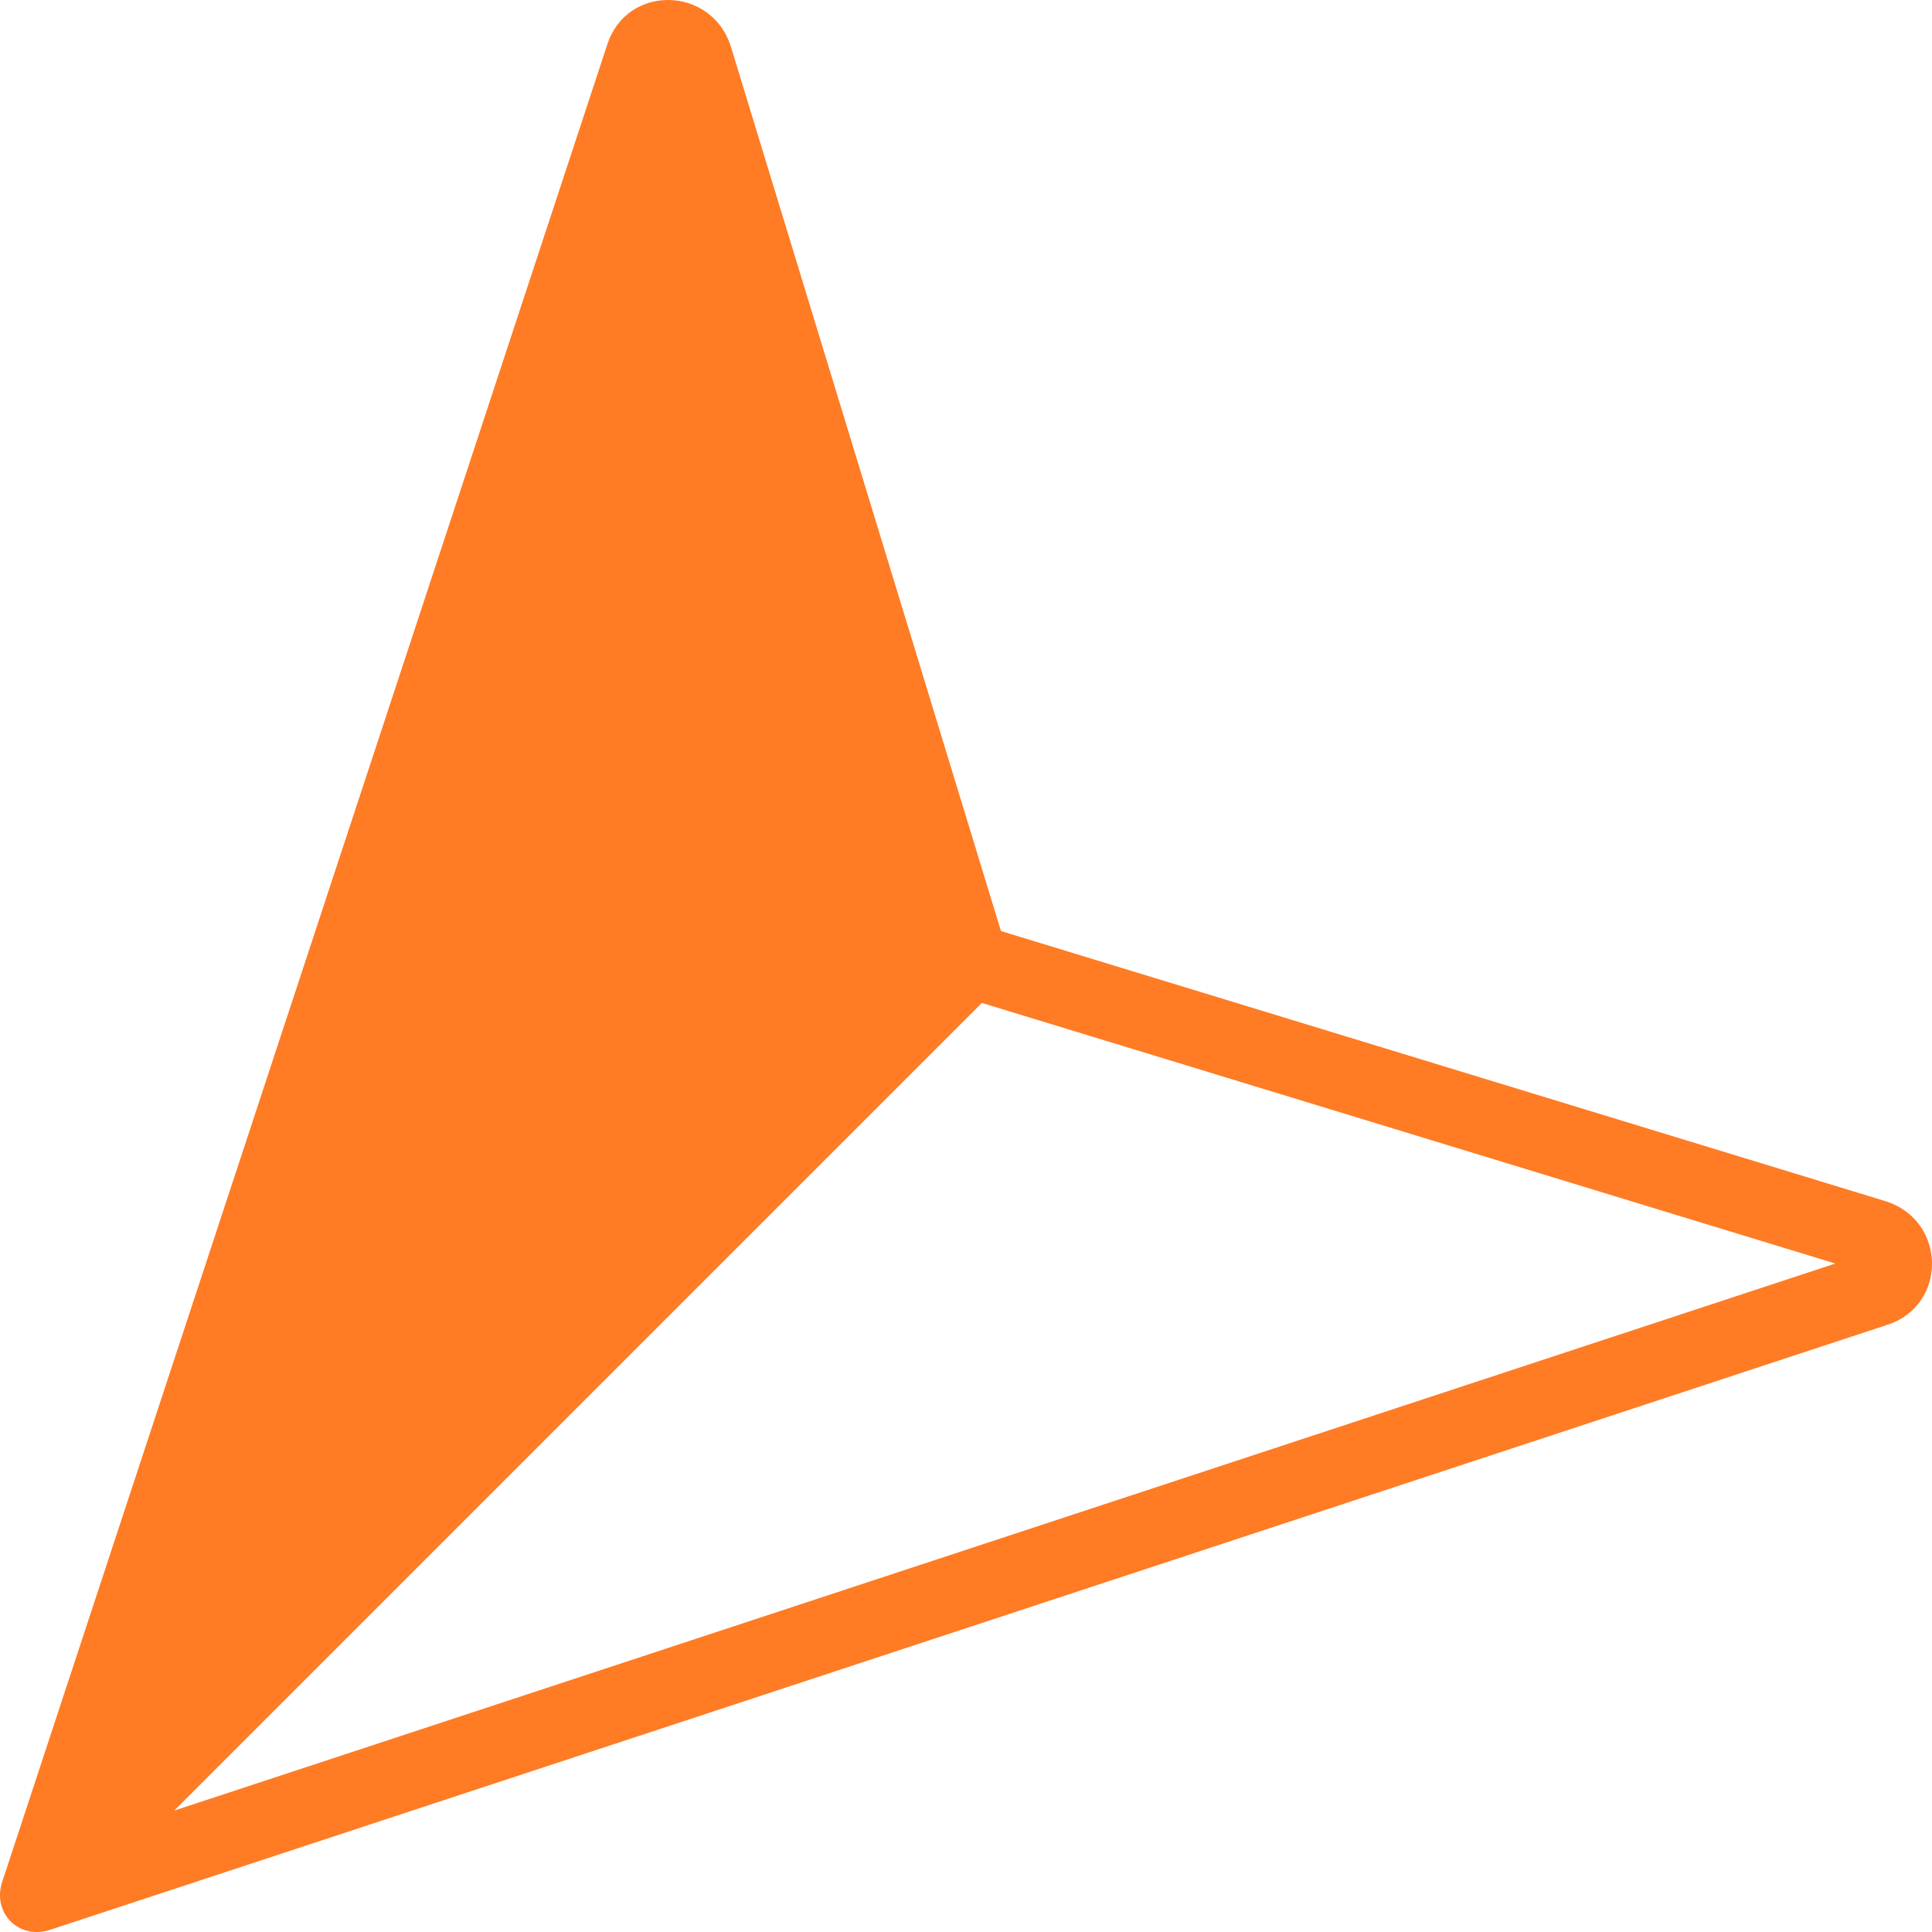 <svg xmlns="http://www.w3.org/2000/svg" shape-rendering="geometricPrecision" text-rendering="geometricPrecision" image-rendering="optimizeQuality" fill-rule="evenodd" clip-rule="evenodd" viewBox="0 0 512 512.005"><path fill="#FF7B24" fill-rule="nonzero" d="M500.328 351.037L13.606 511.313c-8.503 3.038-15.95-4.41-12.915-12.915l160.282-486.72c5.264-15.866 27.364-15.389 32.617.357l71.675 234.703 234.703 71.674c15.889 5.275 16.072 27.373.36 32.625zm-13.951-16.187l-226.175-69.065L46.16 479.828 486.377 334.85z"/></svg>